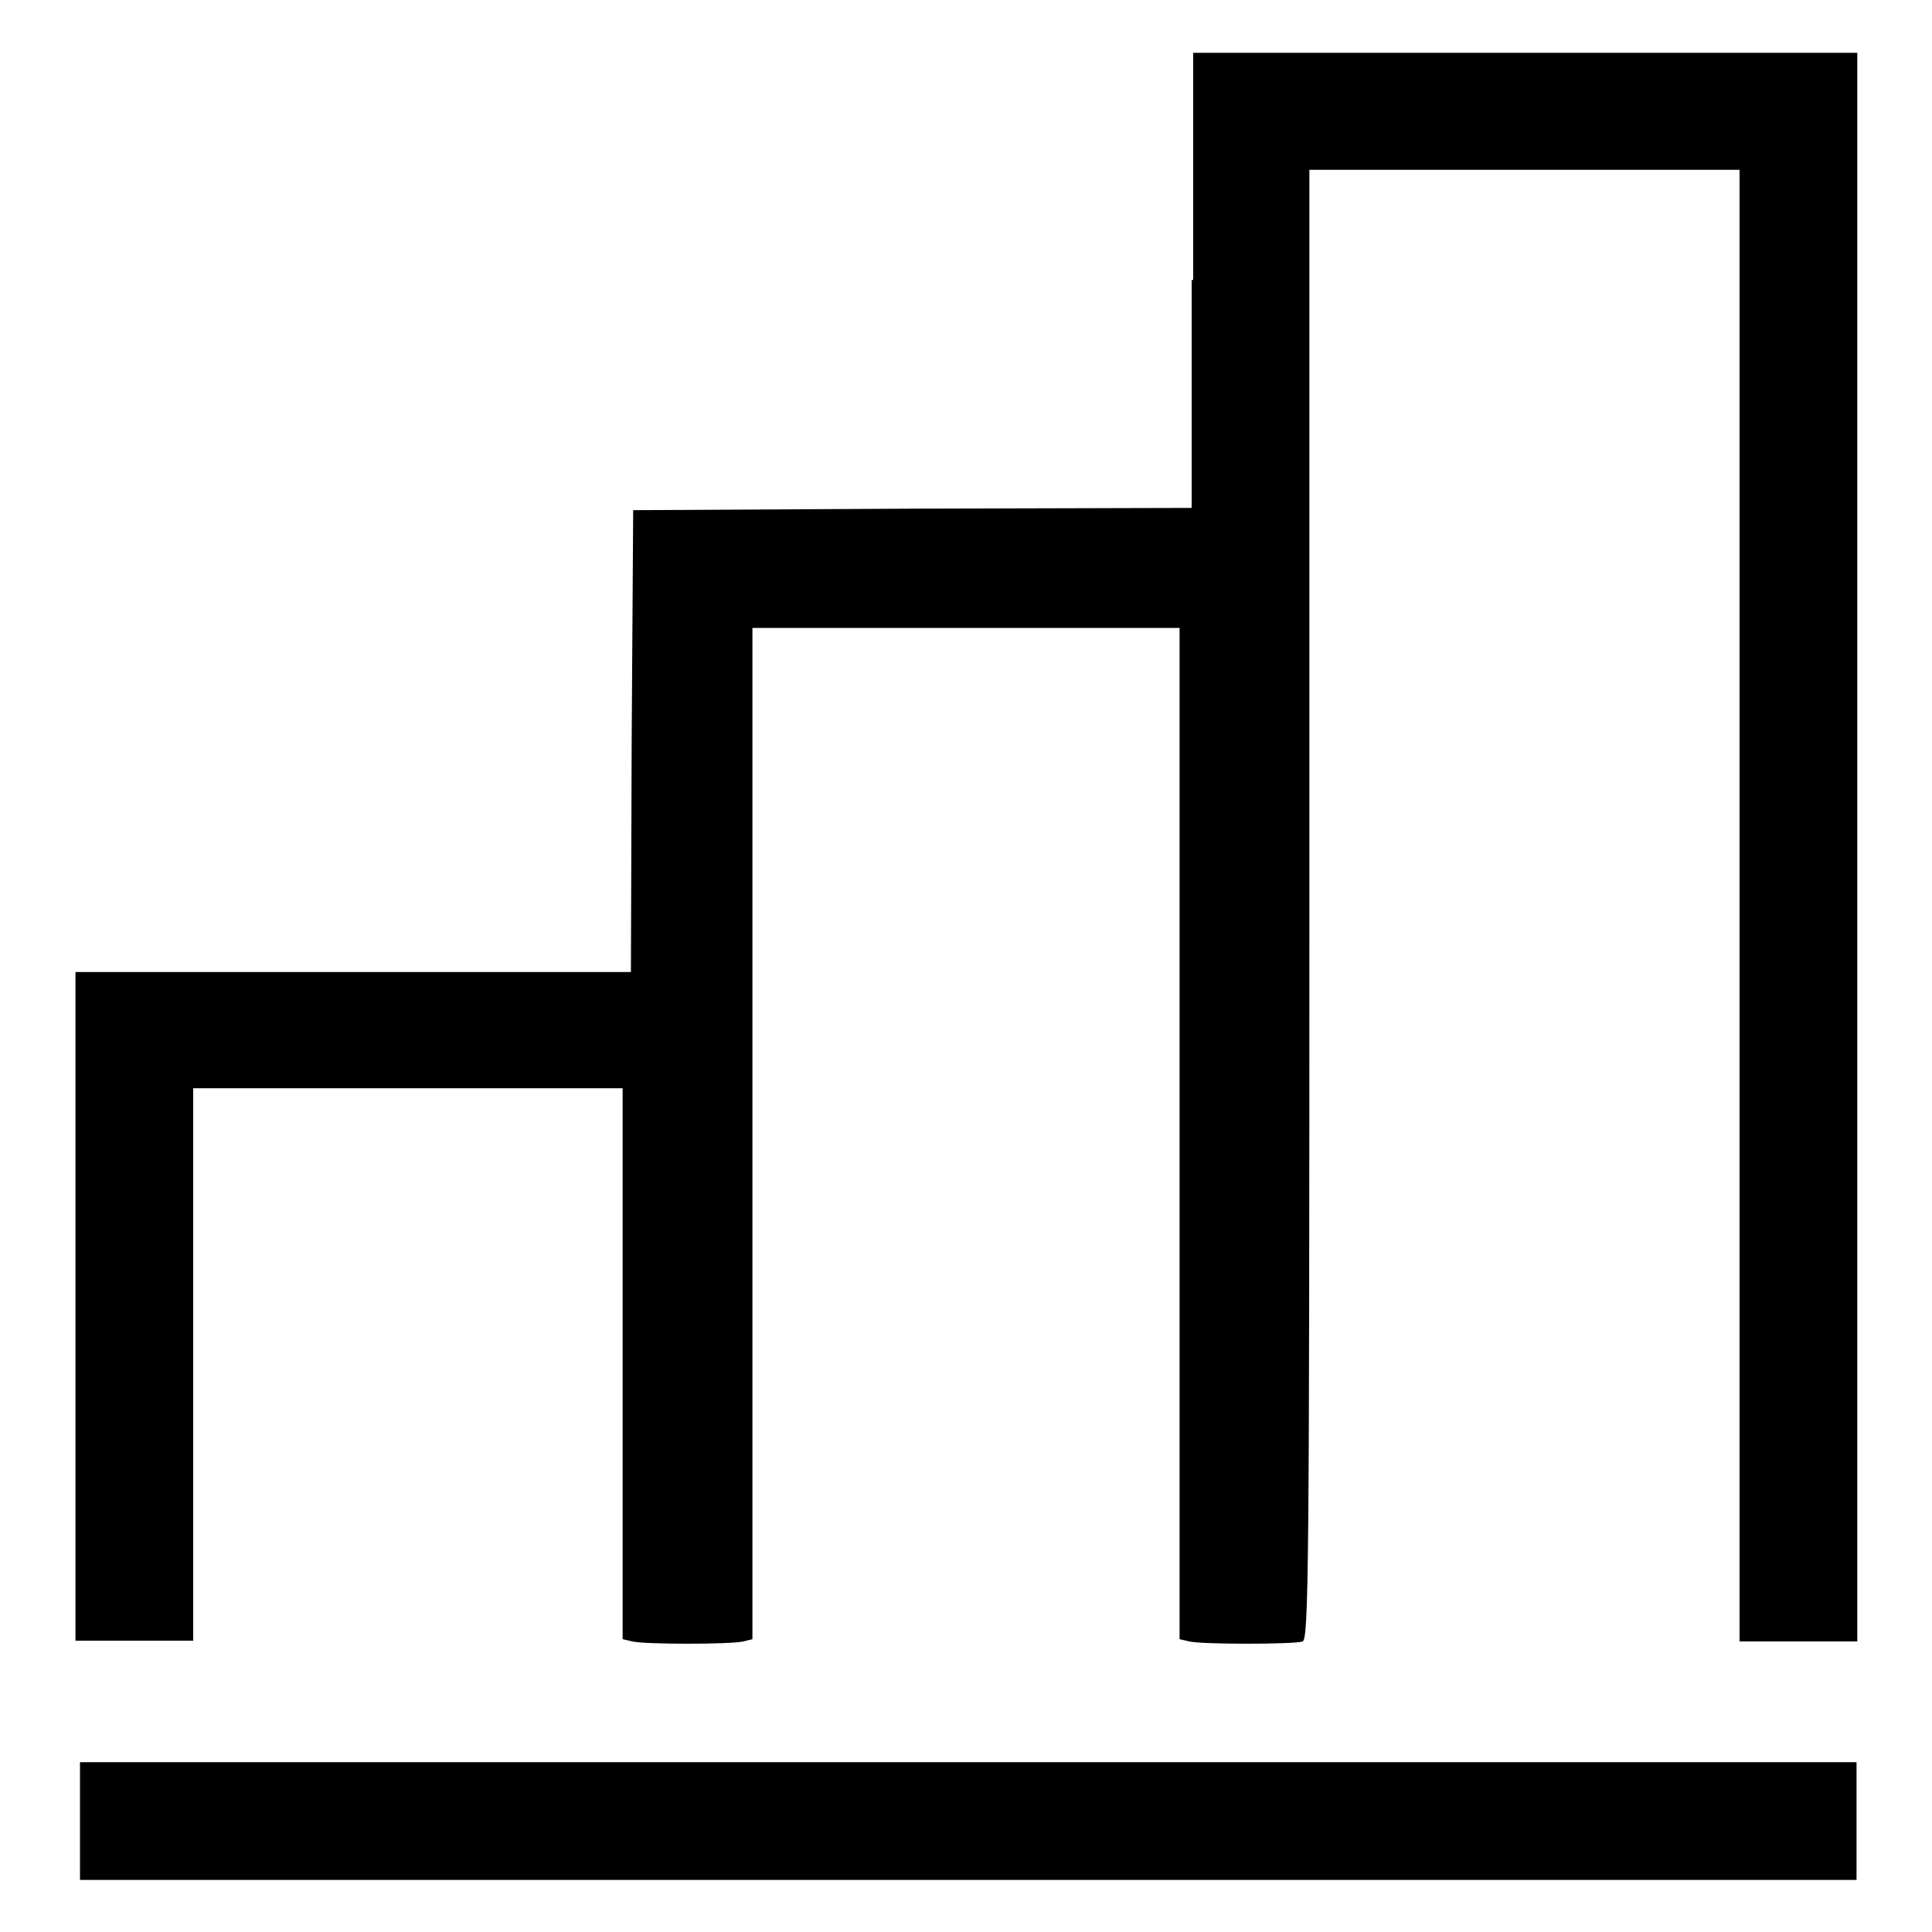 <?xml version="1.0" encoding="utf-8"?>
<!-- Svg Vector Icons : http://www.onlinewebfonts.com/icon -->
<!DOCTYPE svg PUBLIC "-//W3C//DTD SVG 1.1//EN" "http://www.w3.org/Graphics/SVG/1.1/DTD/svg11.dtd">
<svg version="1.1" xmlns="http://www.w3.org/2000/svg" xmlns:xlink="http://www.w3.org/1999/xlink" x="0px" y="0px" viewBox="0 0 256 256" enable-background="new 0 0 256 256" xml:space="preserve">
<g><g><g><path fill="#000000" d="M157.9,37.1v30.2l-37,0.1l-37,0.2l-0.2,30.6l-0.1,30.6H46.8H10v44.3v44.3h7.8h7.8v-36.6v-36.6H54h28.5v36.5v36.5l1.3,0.3c1.6,0.4,13,0.4,14.7,0l1.2-0.3v-67v-67H128h28.3v67v67l1.3,0.3c1.6,0.4,13.9,0.4,15,0c0.8-0.3,0.9-9.4,0.9-97.8V22.5H202h28.5V120v97.5h7.8h7.8V112.2V7h-44h-44V37.1z"/><path fill="#000000" d="M10.6,241.3v7.8h117.7H246v-7.8v-7.8H128.3H10.6V241.3z"/></g></g></g>
</svg>